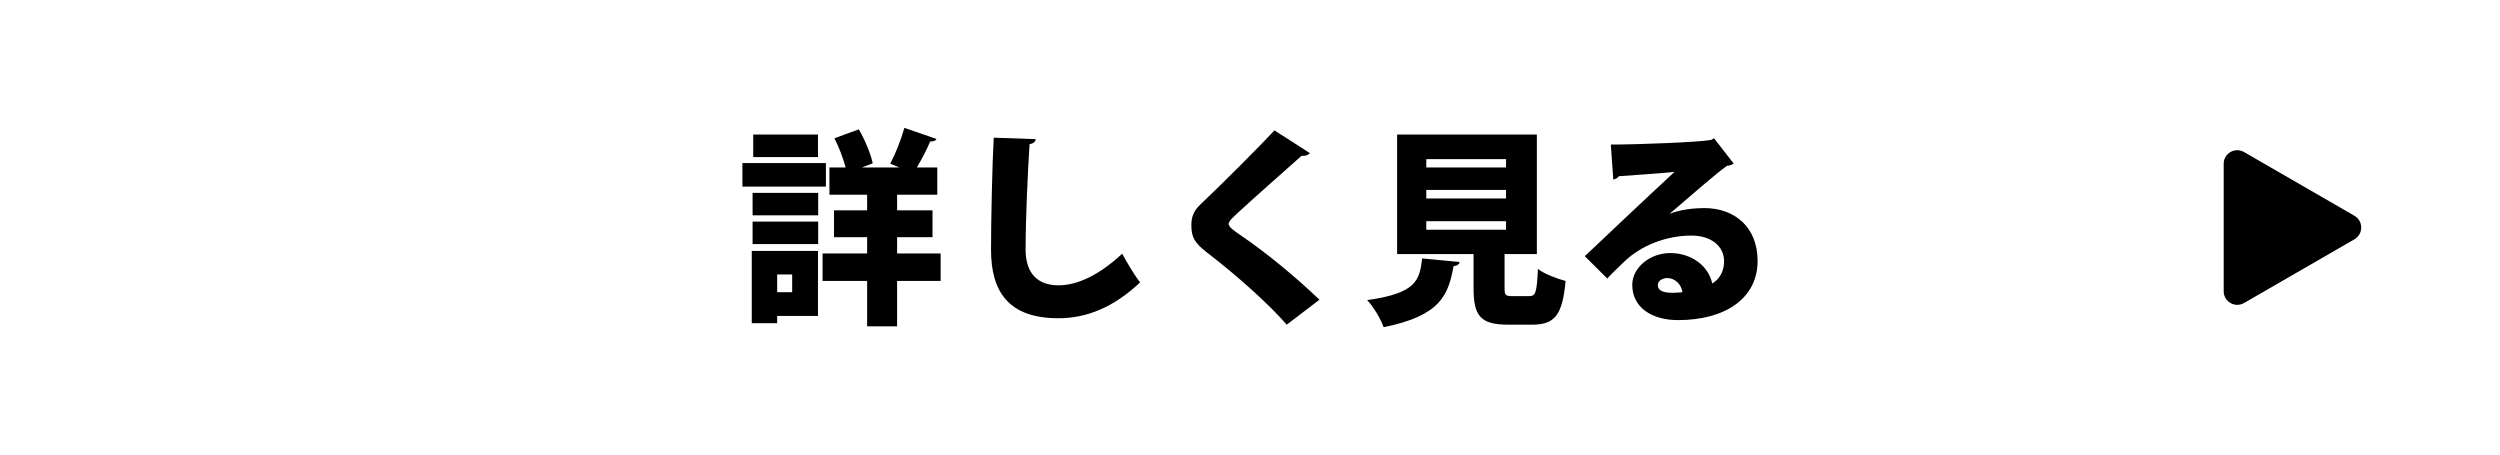 <?xml version="1.0" encoding="utf-8"?>
<!-- Generator: Adobe Illustrator 28.3.0, SVG Export Plug-In . SVG Version: 6.00 Build 0)  -->
<svg version="1.1" id="レイヤー_1" xmlns="http://www.w3.org/2000/svg" xmlns:xlink="http://www.w3.org/1999/xlink" x="0px"
	 y="0px" viewBox="0 0 220.751 40.183" style="enable-background:new 0 0 220.751 40.183;" xml:space="preserve">
<g>
	<path d="M72.927,14.401v2.078h-7.373v-2.078H72.927z M72.228,22.16v5.737h-3.604v0.643h-2.243v-6.38
		H72.228z M66.454,19.016V17.03h5.792v1.986H66.454z M66.454,21.553v-1.986h5.792v1.986H66.454z
		 M72.228,11.882v1.986h-5.718v-1.986H72.228z M69.949,24.238h-1.324v1.563h1.324V24.238z
		 M83.058,22.381v2.427h-3.843v4.008h-2.647v-4.008h-3.935v-2.427h3.935v-1.435h-2.924v-2.372h2.924
		v-1.379h-3.328v-2.409h1.434c-0.22-0.791-0.588-1.802-0.992-2.574l2.151-0.791
		c0.551,0.938,1.048,2.151,1.231,2.997l-0.956,0.368h3.31l-0.809-0.331
		c0.459-0.864,0.975-2.17,1.25-3.163l2.832,0.975c-0.074,0.184-0.313,0.239-0.552,0.221
		c-0.295,0.699-0.754,1.581-1.177,2.298h1.802v2.409h-3.549v1.379h3.126v2.372h-3.126v1.435H83.058z"
		/>
	<path d="M91.462,12.286c-0.036,0.221-0.202,0.386-0.551,0.441c-0.166,2.593-0.35,6.619-0.35,9.304
		c0,2.17,1.121,3.163,2.905,3.163c1.618,0,3.53-0.846,5.626-2.795
		c0.312,0.607,1.177,2.06,1.581,2.538c-2.354,2.207-4.707,3.163-7.226,3.163
		c-4.413,0-5.939-2.372-5.939-6.049c0-2.538,0.11-7.704,0.239-9.892L91.462,12.286z"/>
	<path d="M113.62,28.669c-1.452-1.673-4.137-4.137-7.005-6.343c-1.195-0.919-1.416-1.434-1.416-2.446
		c0-0.644,0.147-1.213,0.809-1.838c1.912-1.802,5.277-5.185,6.527-6.527l3.126,2.004
		c-0.202,0.221-0.441,0.258-0.735,0.239c-1.618,1.453-4.082,3.604-5.59,5.001
		c-0.404,0.386-0.846,0.754-0.846,1.011c0,0.276,0.515,0.644,1.177,1.085
		c2.151,1.471,4.688,3.549,6.84,5.608L113.62,28.669z"/>
	<path d="M128.883,23.135c-0.018,0.184-0.202,0.331-0.533,0.368c-0.459,2.5-1.103,4.376-6.178,5.387
		c-0.239-0.699-0.9-1.82-1.452-2.39c4.302-0.607,4.633-1.71,4.854-3.678L128.883,23.135z
		 M132.855,25.433c0,0.644,0.092,0.717,0.699,0.717h1.471c0.57,0,0.681-0.312,0.772-2.409
		c0.533,0.441,1.729,0.883,2.445,1.066c-0.276,3.052-0.975,3.861-2.96,3.861h-2.133
		c-2.446,0-3.034-0.809-3.034-3.218v-3.015h-6.748v-10.554h12.338v10.554h-2.851V25.433z M125.942,14.051
		v0.736h7.042V14.051H125.942z M125.942,16.772v0.754h7.042v-0.754H125.942z M125.942,19.531v0.754
		h7.042v-0.754H125.942z"/>
	<path d="M147.456,18.869c0.938-0.368,2.133-0.496,3.015-0.496c2.74,0,4.726,1.71,4.726,4.67
		c0,3.292-2.85,5.222-7.023,5.222c-2.354,0-4.045-1.14-4.045-3.107c0-1.544,1.581-2.813,3.347-2.813
		c1.894,0,3.383,1.14,3.714,2.685c0.644-0.368,1.048-1.085,1.048-1.949
		c0-1.397-1.214-2.28-2.868-2.28c-2.372,0-4.505,0.956-5.848,2.207
		c-0.386,0.368-1.14,1.085-1.6,1.581l-1.985-1.967c1.14-1.085,5.479-5.185,7.925-7.447
		c-0.81,0.11-3.77,0.294-4.928,0.386c-0.056,0.147-0.312,0.257-0.479,0.294l-0.221-3.089
		c2.28,0,7.668-0.202,8.826-0.404l0.294-0.147l1.729,2.225c-0.129,0.11-0.367,0.184-0.588,0.202
		c-0.791,0.533-3.476,2.869-5.038,4.211V18.869z M147.695,25.856c0.203,0,0.736-0.037,0.864-0.055
		c-0.11-0.791-0.754-1.25-1.323-1.25c-0.441,0-0.846,0.239-0.846,0.607
		C146.39,25.47,146.518,25.856,147.695,25.856z"/>
</g>
<g>
	<g>
		<path d="M207.897,19.053l-9.746-5.627c-0.799-0.461-1.798,0.115-1.798,1.038v11.254
			c0,0.923,0.999,1.5,1.798,1.038l9.746-5.627C208.696,20.668,208.696,19.515,207.897,19.053z"/>
	</g>
</g>
</svg>
